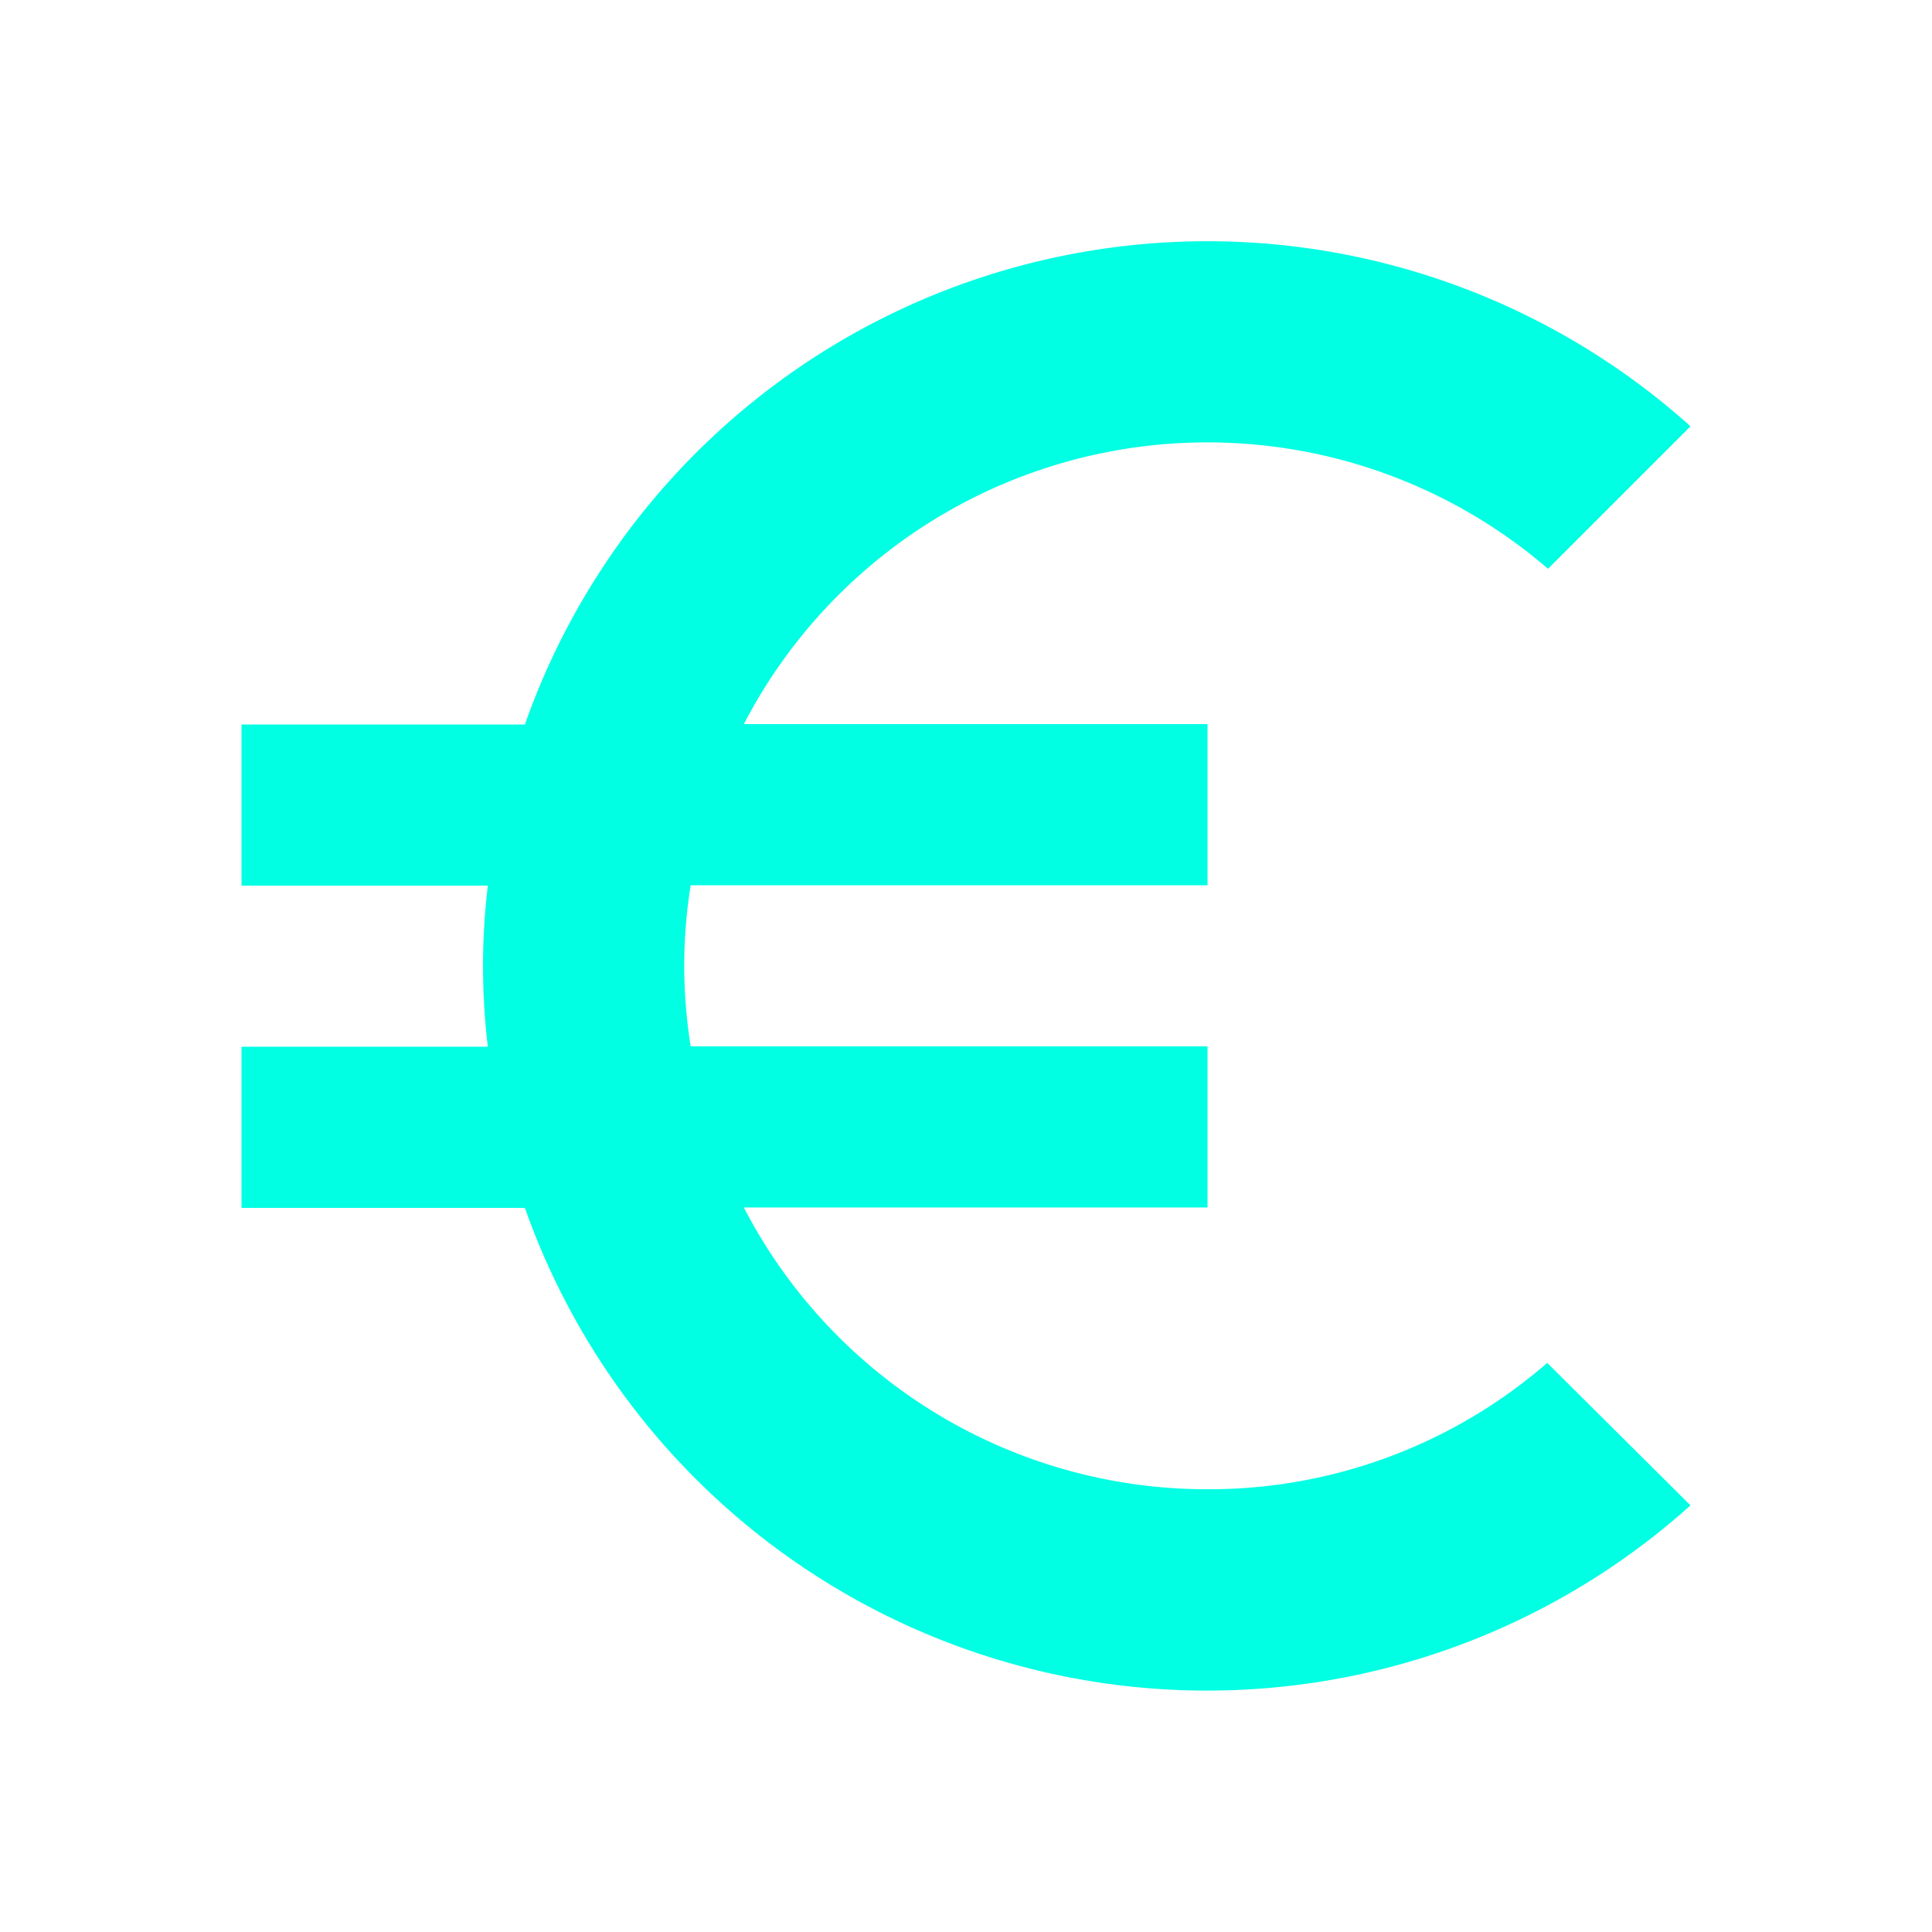 <svg id="euro_symbol_black_24dp" xmlns="http://www.w3.org/2000/svg" width="67.149" height="67.149" viewBox="0 0 67.149 67.149">
  <path id="Path_7053" data-name="Path 7053" d="M0,0H67.149V67.149H0Z" fill="none"/>
  <path id="Path_7054" data-name="Path 7054" d="M36.575,46.367a18.13,18.13,0,0,1-16.116-9.793H36.575v-5.6H18.612a17.6,17.6,0,0,1,0-5.6H36.575v-5.6H20.459a18.151,18.151,0,0,1,27.951-5.4l4.952-4.952A25.144,25.144,0,0,0,12.849,19.787H3v5.6h8.562a23.4,23.4,0,0,0,0,5.6H3v5.6h9.849A25.144,25.144,0,0,0,53.362,46.927l-4.98-4.952A17.922,17.922,0,0,1,36.575,46.367Z" transform="translate(5.394 5.394)" fill="#00ffe3"/>
</svg>
